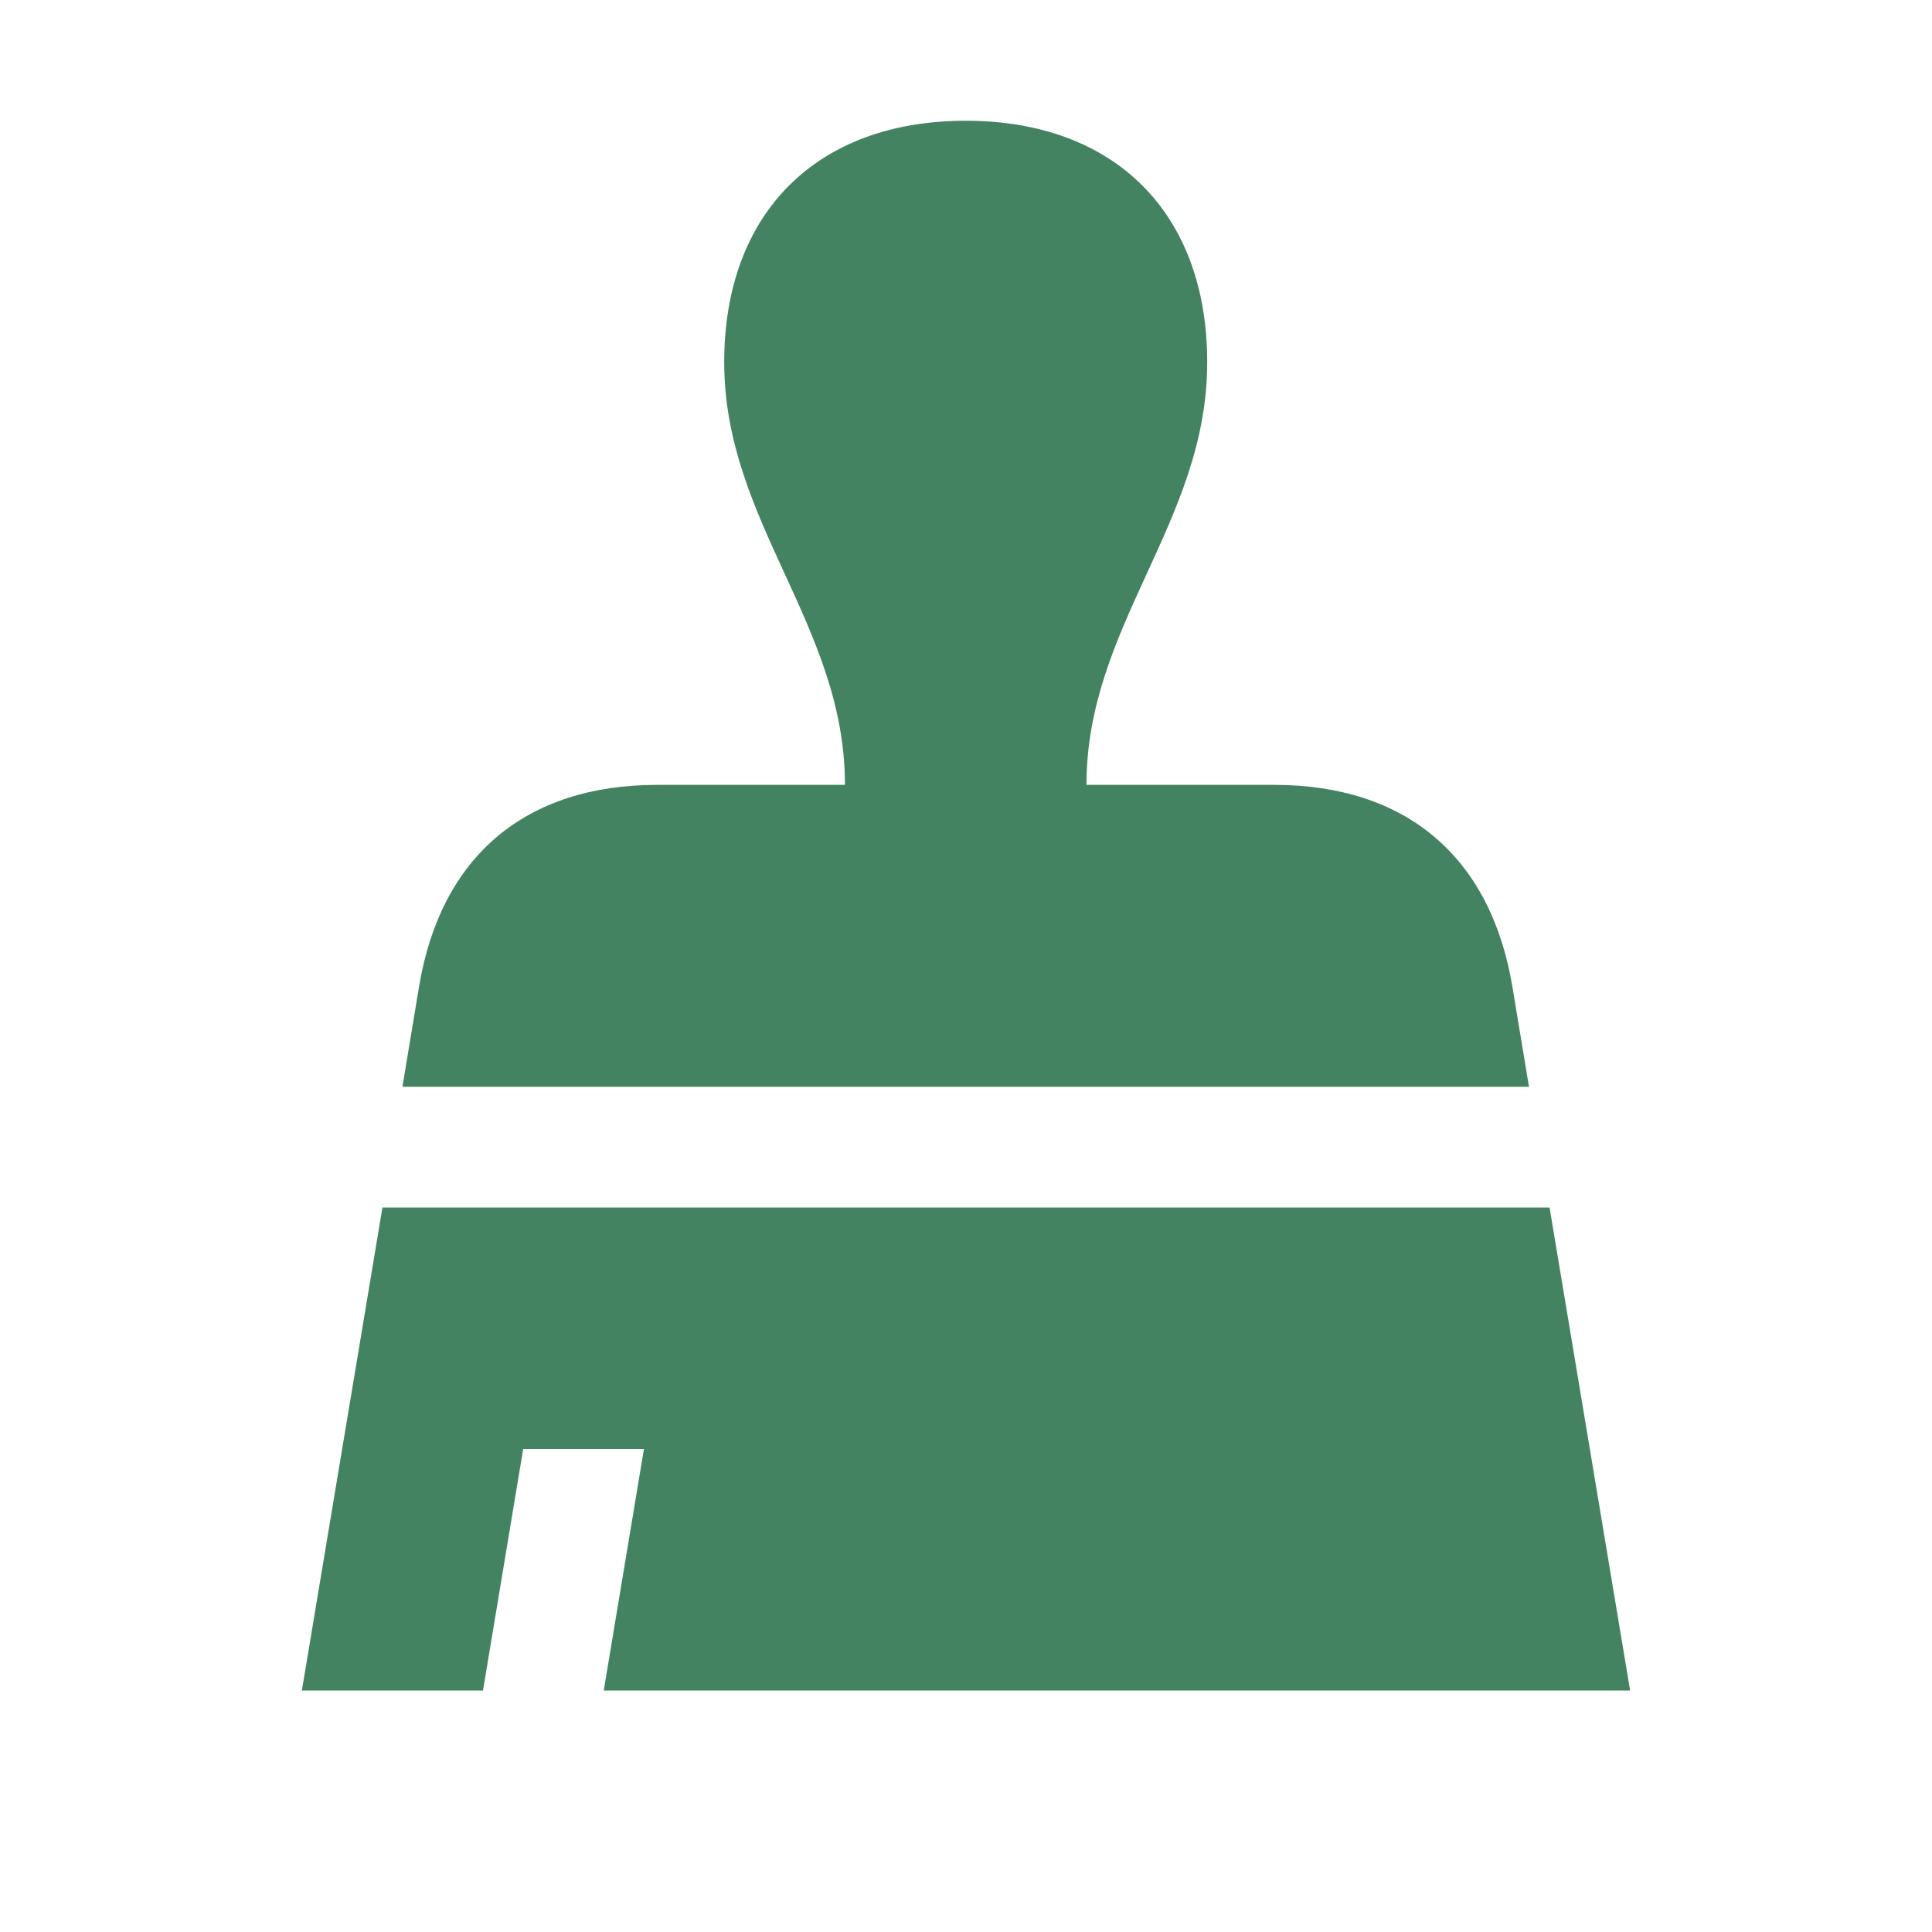 <svg xmlns="http://www.w3.org/2000/svg" viewBox="0 0 20 20" fill="#448361"><path d="M15.834 11.25H4.166l.172-1.037c.224-1.347 1.1-2.088 2.465-2.088h1.944c0-1.653-1.25-2.722-1.25-4.375 0-1.544.956-2.5 2.5-2.5s2.5.956 2.5 2.5c0 1.653-1.25 2.722-1.25 4.375h1.944c1.365 0 2.24.744 2.465 2.088l.172 1.037zm1.041 6.25-.834-5H3.959l-.834 5H5l.416-2.5h1.25l-.416 2.5z" fill="#448361"></path></svg>